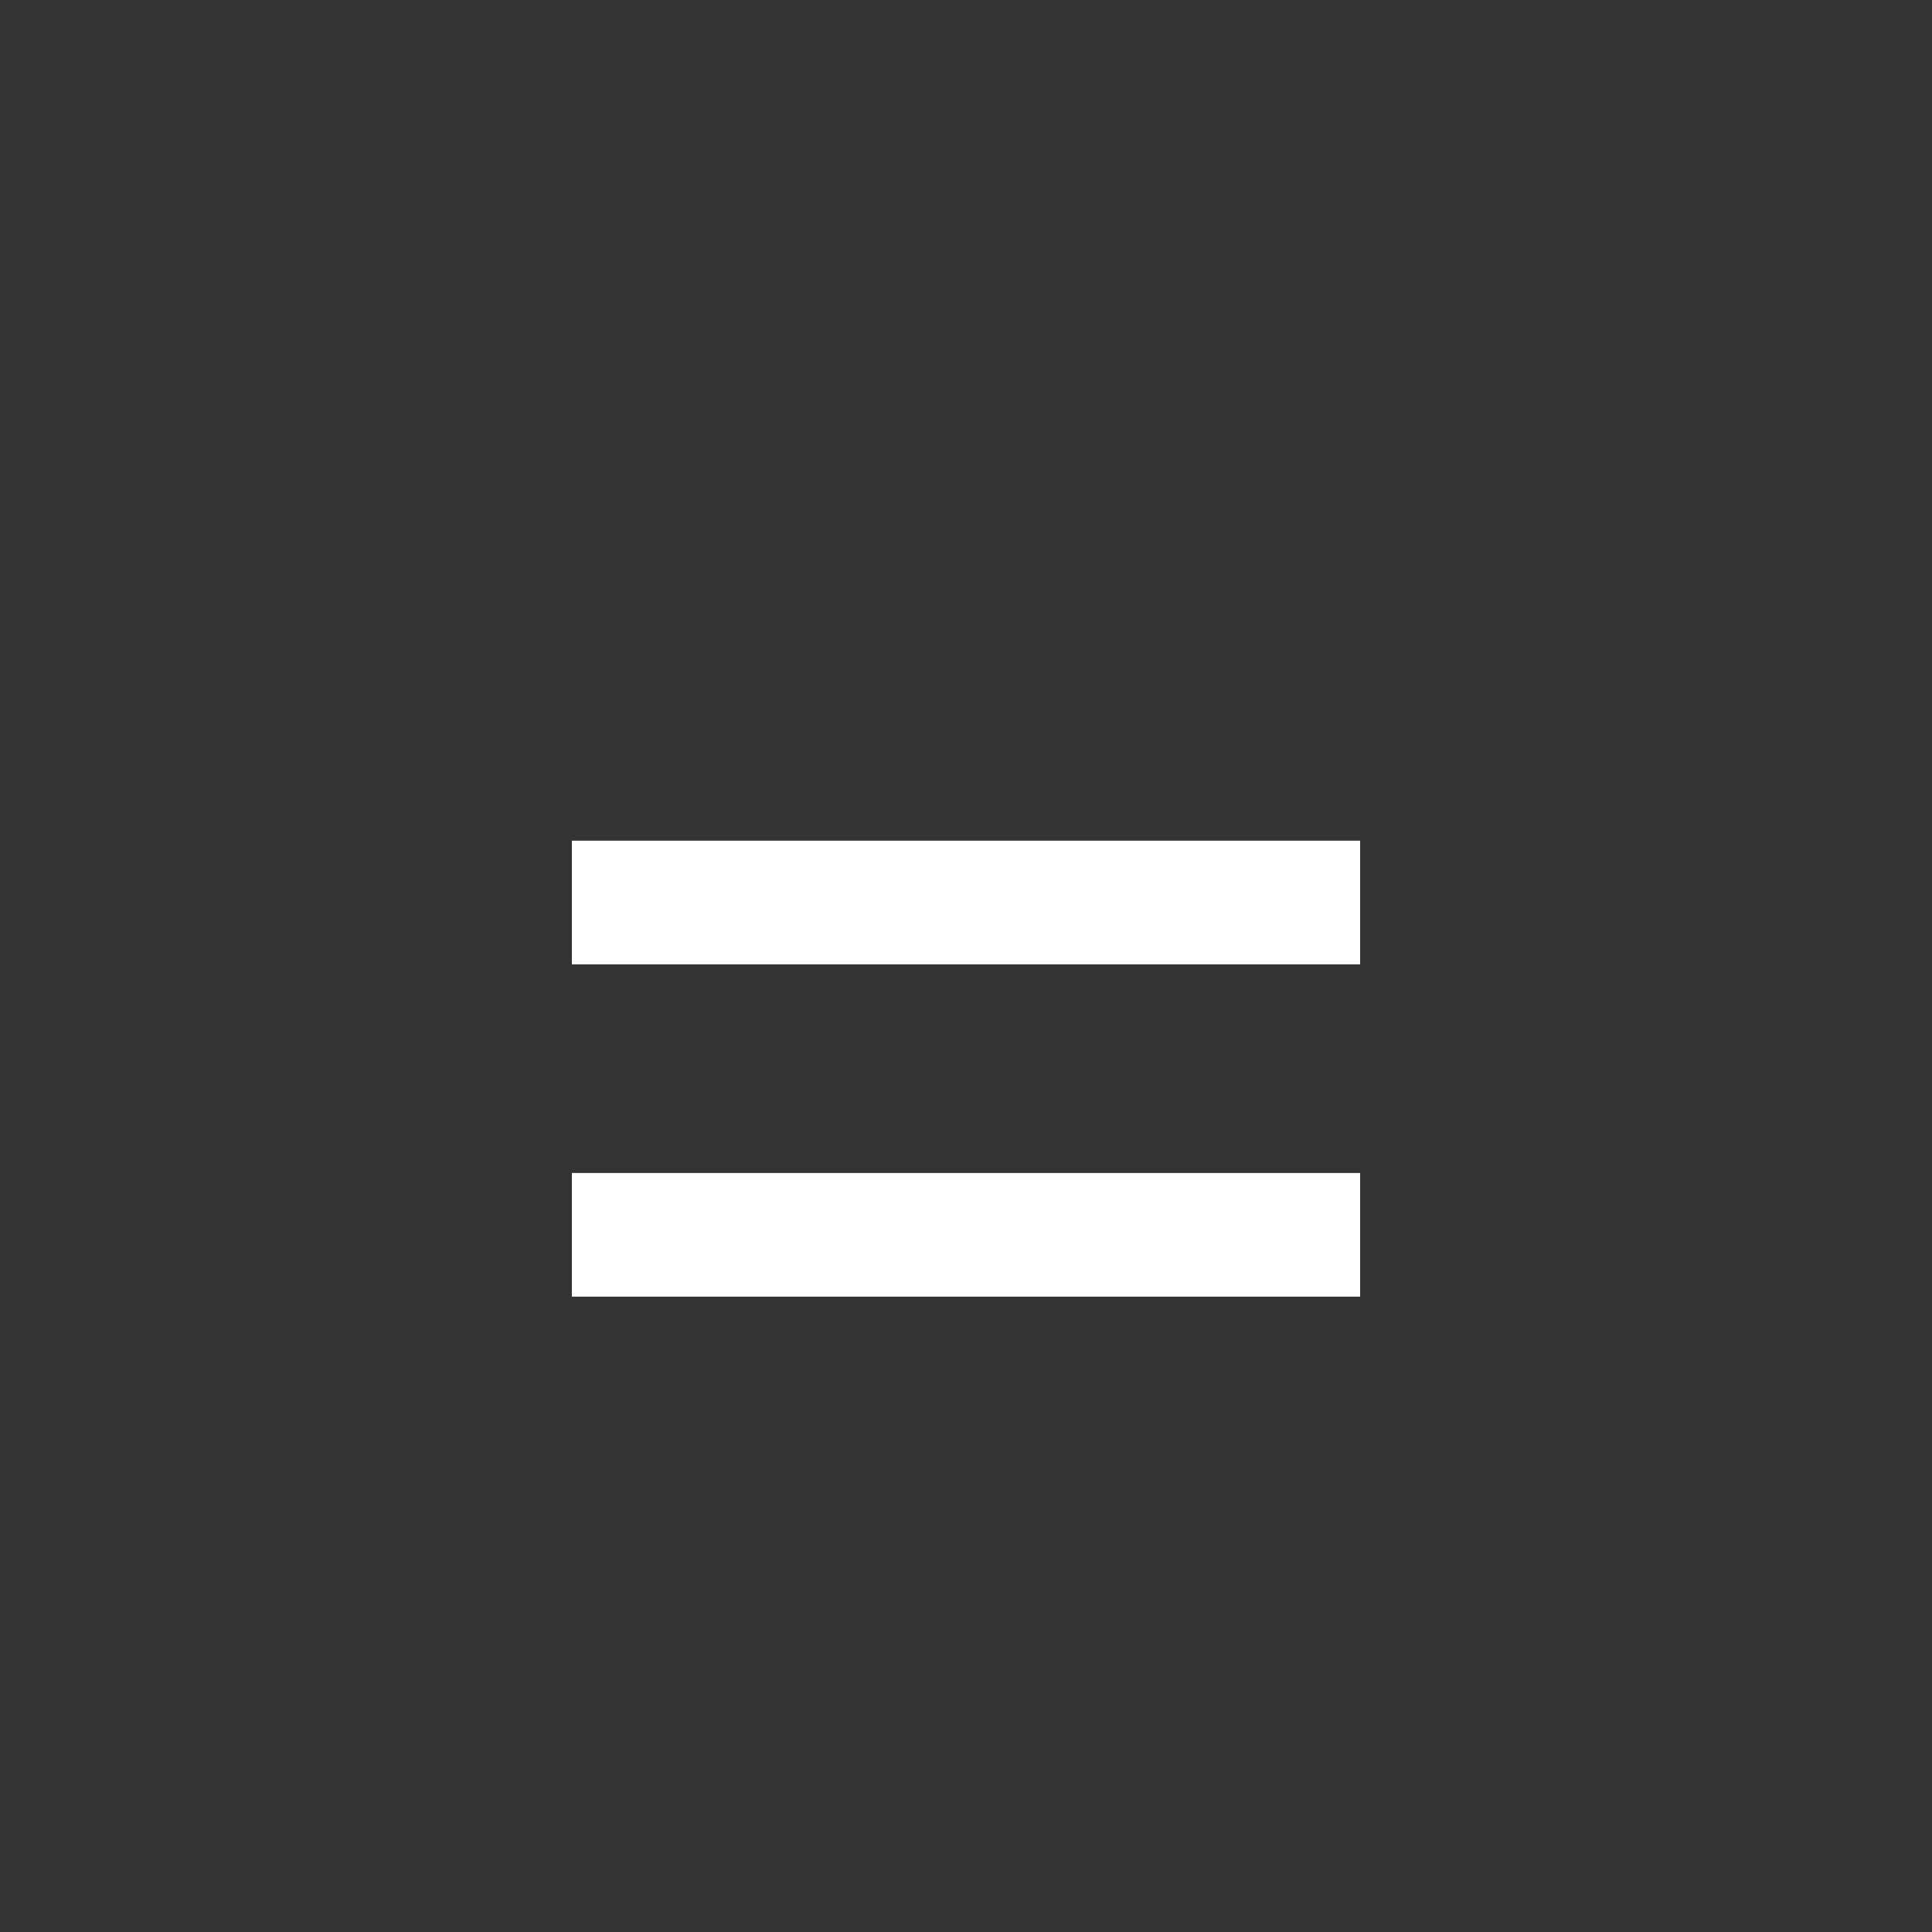 <?xml version="1.0" encoding="UTF-8"?><svg id="Layer_1" xmlns="http://www.w3.org/2000/svg" viewBox="0 0 1000 1000"><rect x="0" y="0" width="1000" height="1000" fill="#333333" stroke="none"/><path d="M704,435.14v64h-408v-64h408ZM704,607.14v64h-408v-64h408Z" style="fill:#fff;"/></svg>